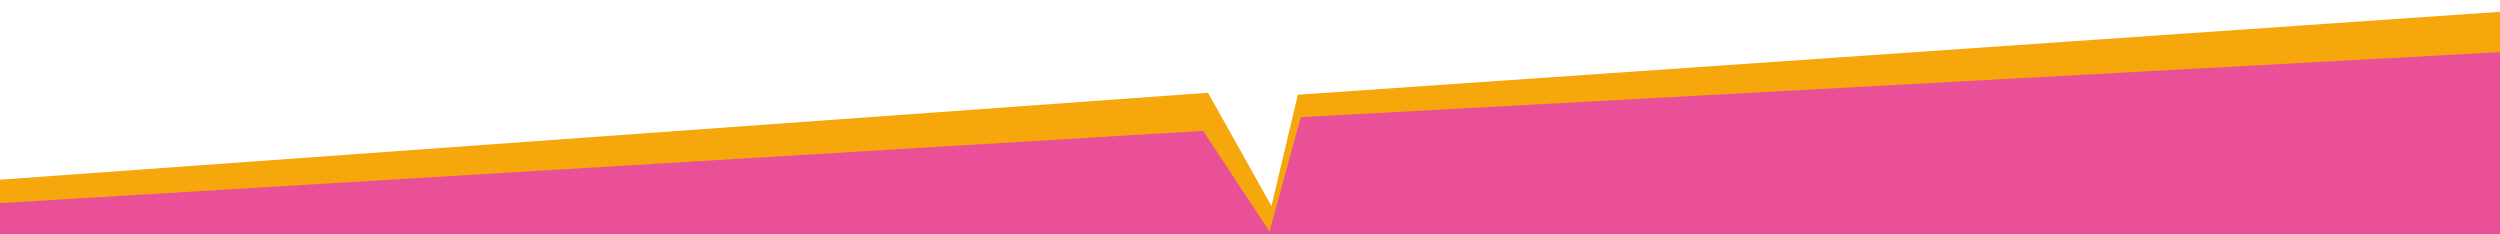 <svg viewBox="0 0 1280 120" version="1.1" xmlns:xlink="http://www.w3.org/1999/xlink" xmlns="http://www.w3.org/2000/svg">
  <defs>
    <style>
      .cls-1 {
        fill: none;
      }

      .cls-2 {
        fill: #f6a70b;
      }

      .cls-3 {
        fill: #e95098;
      }

      .cls-4 {
        fill: #fff;
      }

      .cls-5 {
        clip-path: url(#clippath);
      }
    </style>
    <clipPath id="clippath">
      <rect height="120" width="1280" class="cls-1"></rect>
    </clipPath>
  </defs>
  
  <g>
    <g id="Ebene_1">
      <g data-name="Ebene_1" id="Ebene_1-2">
        <g id="Ebene_1-2">
          <g class="cls-5">
            <g>
              <rect height="120" width="1280" class="cls-4"></rect>
              <path d="M618.5,47.5L0,92v157l1280.5-46.5V6l-616,42.5-13.5,57-32.5-58Z" class="cls-2"></path>
              <path d="M650,118.5l-34-51.5L0,104v16.5h1283.5V26.5l-617.5,33.5-16,58.5Z" class="cls-3"></path>
            </g>
          </g>
        </g>
      </g>
    </g>
  </g>
</svg>